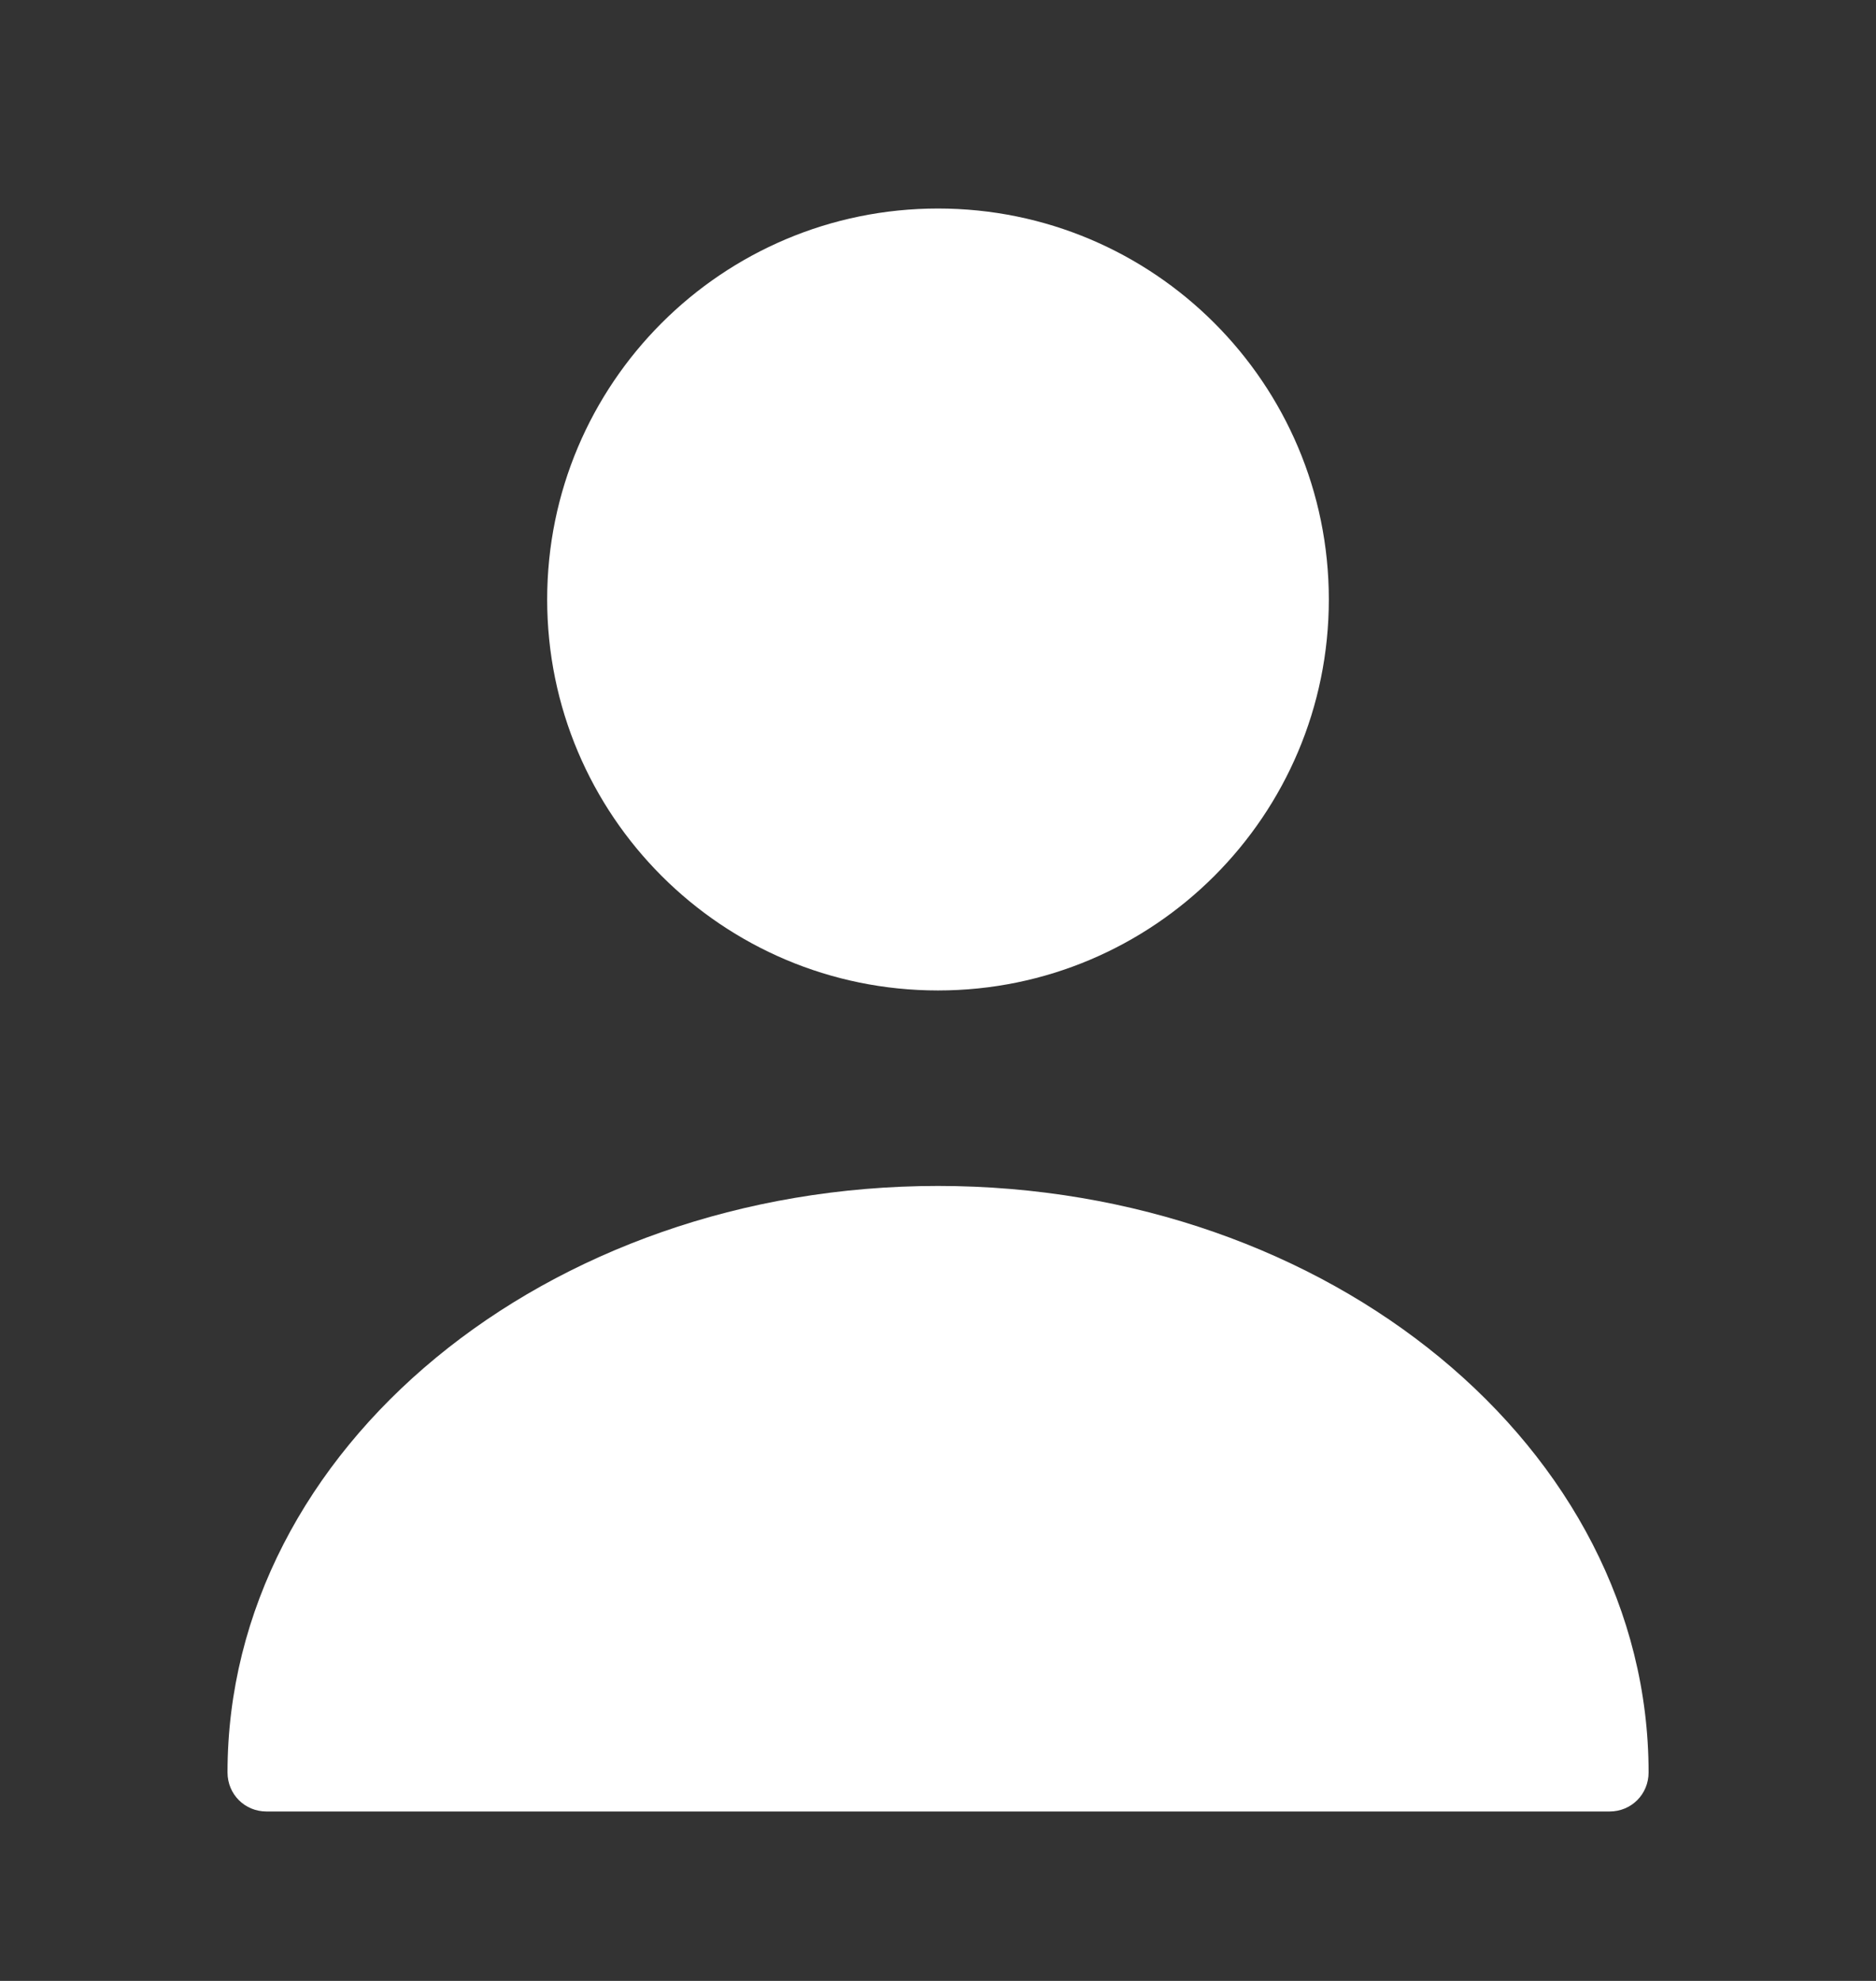 <svg width="18" height="19" viewBox="0 0 18 19" fill="none" xmlns="http://www.w3.org/2000/svg">
    <rect x="0" y="0" width="18" height="19" fill="#333333" stroke="none"/>
    <g opacity="1">
        <path d="M9 9.5C11.071 9.5 12.75 7.821 12.75 5.75C12.75 3.679 11.071 2 9 2C6.929 2 5.25 3.679 5.25 5.75C5.25 7.821 6.929 9.5 9 9.5Z" fill="white" />
        <path d="M9 11.375C5.243 11.375 2.183 13.895 2.183 17C2.183 17.21 2.348 17.375 2.558 17.375H15.443C15.653 17.375 15.818 17.21 15.818 17C15.818 13.895 12.758 11.375 9 11.375Z" fill="white" />
    </g>
</svg>
